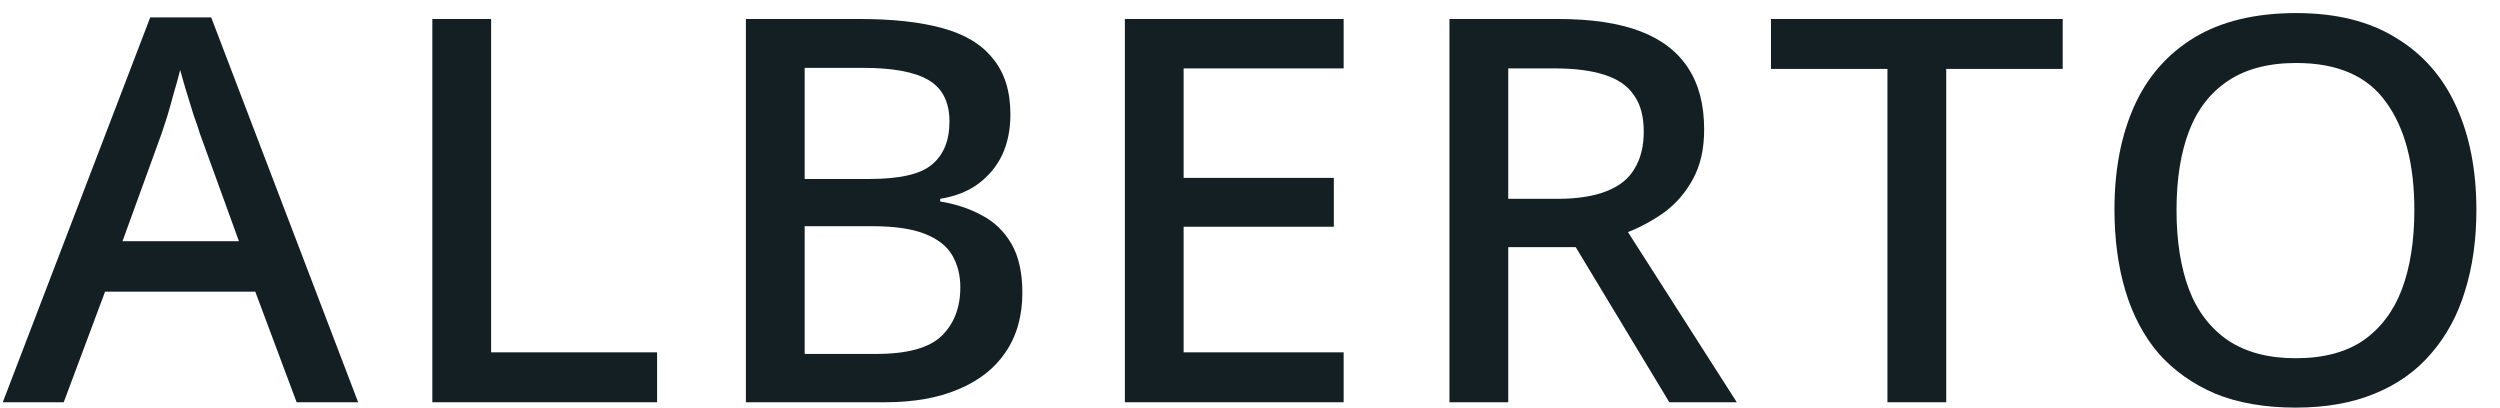 <svg width="92" height="15" viewBox="0 0 92 15" fill="none" xmlns="http://www.w3.org/2000/svg">
<path d="M91.131 7.731C91.131 8.824 90.991 9.818 90.71 10.714C90.443 11.596 90.029 12.36 89.469 13.005C88.921 13.65 88.227 14.144 87.386 14.486C86.558 14.829 85.59 15 84.482 15C83.347 15 82.359 14.829 81.518 14.486C80.69 14.131 79.996 13.637 79.435 13.005C78.887 12.36 78.48 11.589 78.213 10.694C77.946 9.798 77.812 8.804 77.812 7.711C77.812 6.263 78.053 4.998 78.534 3.918C79.014 2.839 79.749 1.996 80.737 1.39C81.738 0.784 82.993 0.481 84.502 0.481C85.97 0.481 87.192 0.784 88.167 1.39C89.155 1.983 89.896 2.825 90.39 3.918C90.884 4.998 91.131 6.269 91.131 7.731ZM80.096 7.731C80.096 8.863 80.249 9.838 80.556 10.654C80.863 11.458 81.344 12.083 81.998 12.531C82.653 12.965 83.48 13.183 84.482 13.183C85.496 13.183 86.324 12.965 86.965 12.531C87.606 12.083 88.08 11.458 88.387 10.654C88.694 9.838 88.848 8.863 88.848 7.731C88.848 6.032 88.501 4.709 87.806 3.76C87.125 2.799 86.024 2.318 84.502 2.318C83.487 2.318 82.653 2.536 81.998 2.97C81.344 3.405 80.863 4.024 80.556 4.827C80.249 5.63 80.096 6.598 80.096 7.731Z" fill="#141F24"/>
<path d="M71.621 14.803H69.458V2.536H65.172V0.699H75.907V2.536H71.621V14.803Z" fill="#141F24"/>
<path d="M57.345 0.699C58.574 0.699 59.582 0.851 60.37 1.154C61.157 1.456 61.745 1.911 62.132 2.517C62.519 3.109 62.713 3.86 62.713 4.768C62.713 5.493 62.572 6.105 62.292 6.605C62.025 7.093 61.678 7.494 61.251 7.81C60.824 8.113 60.376 8.357 59.909 8.541L63.914 14.803H61.431L57.986 9.094H55.503V14.803H53.34V0.699H57.345ZM57.205 2.517H55.503V7.317H57.305C58.04 7.317 58.641 7.224 59.108 7.04C59.588 6.856 59.936 6.579 60.149 6.21C60.376 5.842 60.49 5.387 60.49 4.847C60.49 4.281 60.37 3.833 60.129 3.504C59.902 3.162 59.542 2.912 59.048 2.754C58.567 2.596 57.953 2.517 57.205 2.517Z" fill="#141F24"/>
<path d="M49.446 14.803H41.395V0.699H49.446V2.517H43.557V6.546H49.085V8.344H43.557V12.966H49.446V14.803Z" fill="#141F24"/>
<path d="M31.635 0.699C32.85 0.699 33.865 0.811 34.679 1.035C35.507 1.259 36.128 1.634 36.542 2.161C36.969 2.675 37.183 3.359 37.183 4.215C37.183 4.768 37.082 5.262 36.882 5.697C36.682 6.118 36.388 6.474 36.001 6.763C35.627 7.04 35.16 7.224 34.599 7.317V7.415C35.173 7.507 35.687 7.679 36.141 7.929C36.595 8.166 36.956 8.515 37.223 8.976C37.49 9.437 37.623 10.036 37.623 10.773C37.623 11.629 37.416 12.36 37.002 12.966C36.602 13.559 36.021 14.013 35.26 14.329C34.512 14.645 33.618 14.803 32.576 14.803H27.449V0.699H31.635ZM31.995 6.586C33.117 6.586 33.885 6.408 34.299 6.052C34.726 5.697 34.94 5.17 34.94 4.472C34.94 3.761 34.686 3.254 34.178 2.951C33.671 2.648 32.863 2.497 31.755 2.497H29.612V6.586H31.995ZM29.612 8.324V13.025H32.236C33.397 13.025 34.205 12.801 34.659 12.354C35.113 11.906 35.34 11.313 35.34 10.576C35.34 10.128 35.24 9.733 35.04 9.391C34.839 9.048 34.499 8.785 34.018 8.6C33.551 8.416 32.91 8.324 32.096 8.324H29.612Z" fill="#141F24"/>
<path d="M15.91 14.803V0.699H18.073V12.966H24.181V14.803H15.91Z" fill="#141F24"/>
<path d="M10.916 14.803L9.394 10.733H3.867L2.345 14.803H0.102L5.529 0.64H7.772L13.18 14.803H10.916ZM7.352 4.906C7.311 4.761 7.238 4.544 7.131 4.254C7.038 3.952 6.944 3.649 6.851 3.346C6.757 3.03 6.684 2.773 6.631 2.575C6.564 2.839 6.484 3.129 6.39 3.445C6.31 3.747 6.23 4.031 6.15 4.294C6.07 4.544 6.003 4.748 5.95 4.906L4.508 8.877H8.793L7.352 4.906Z" fill="#141F24"/>
</svg>
